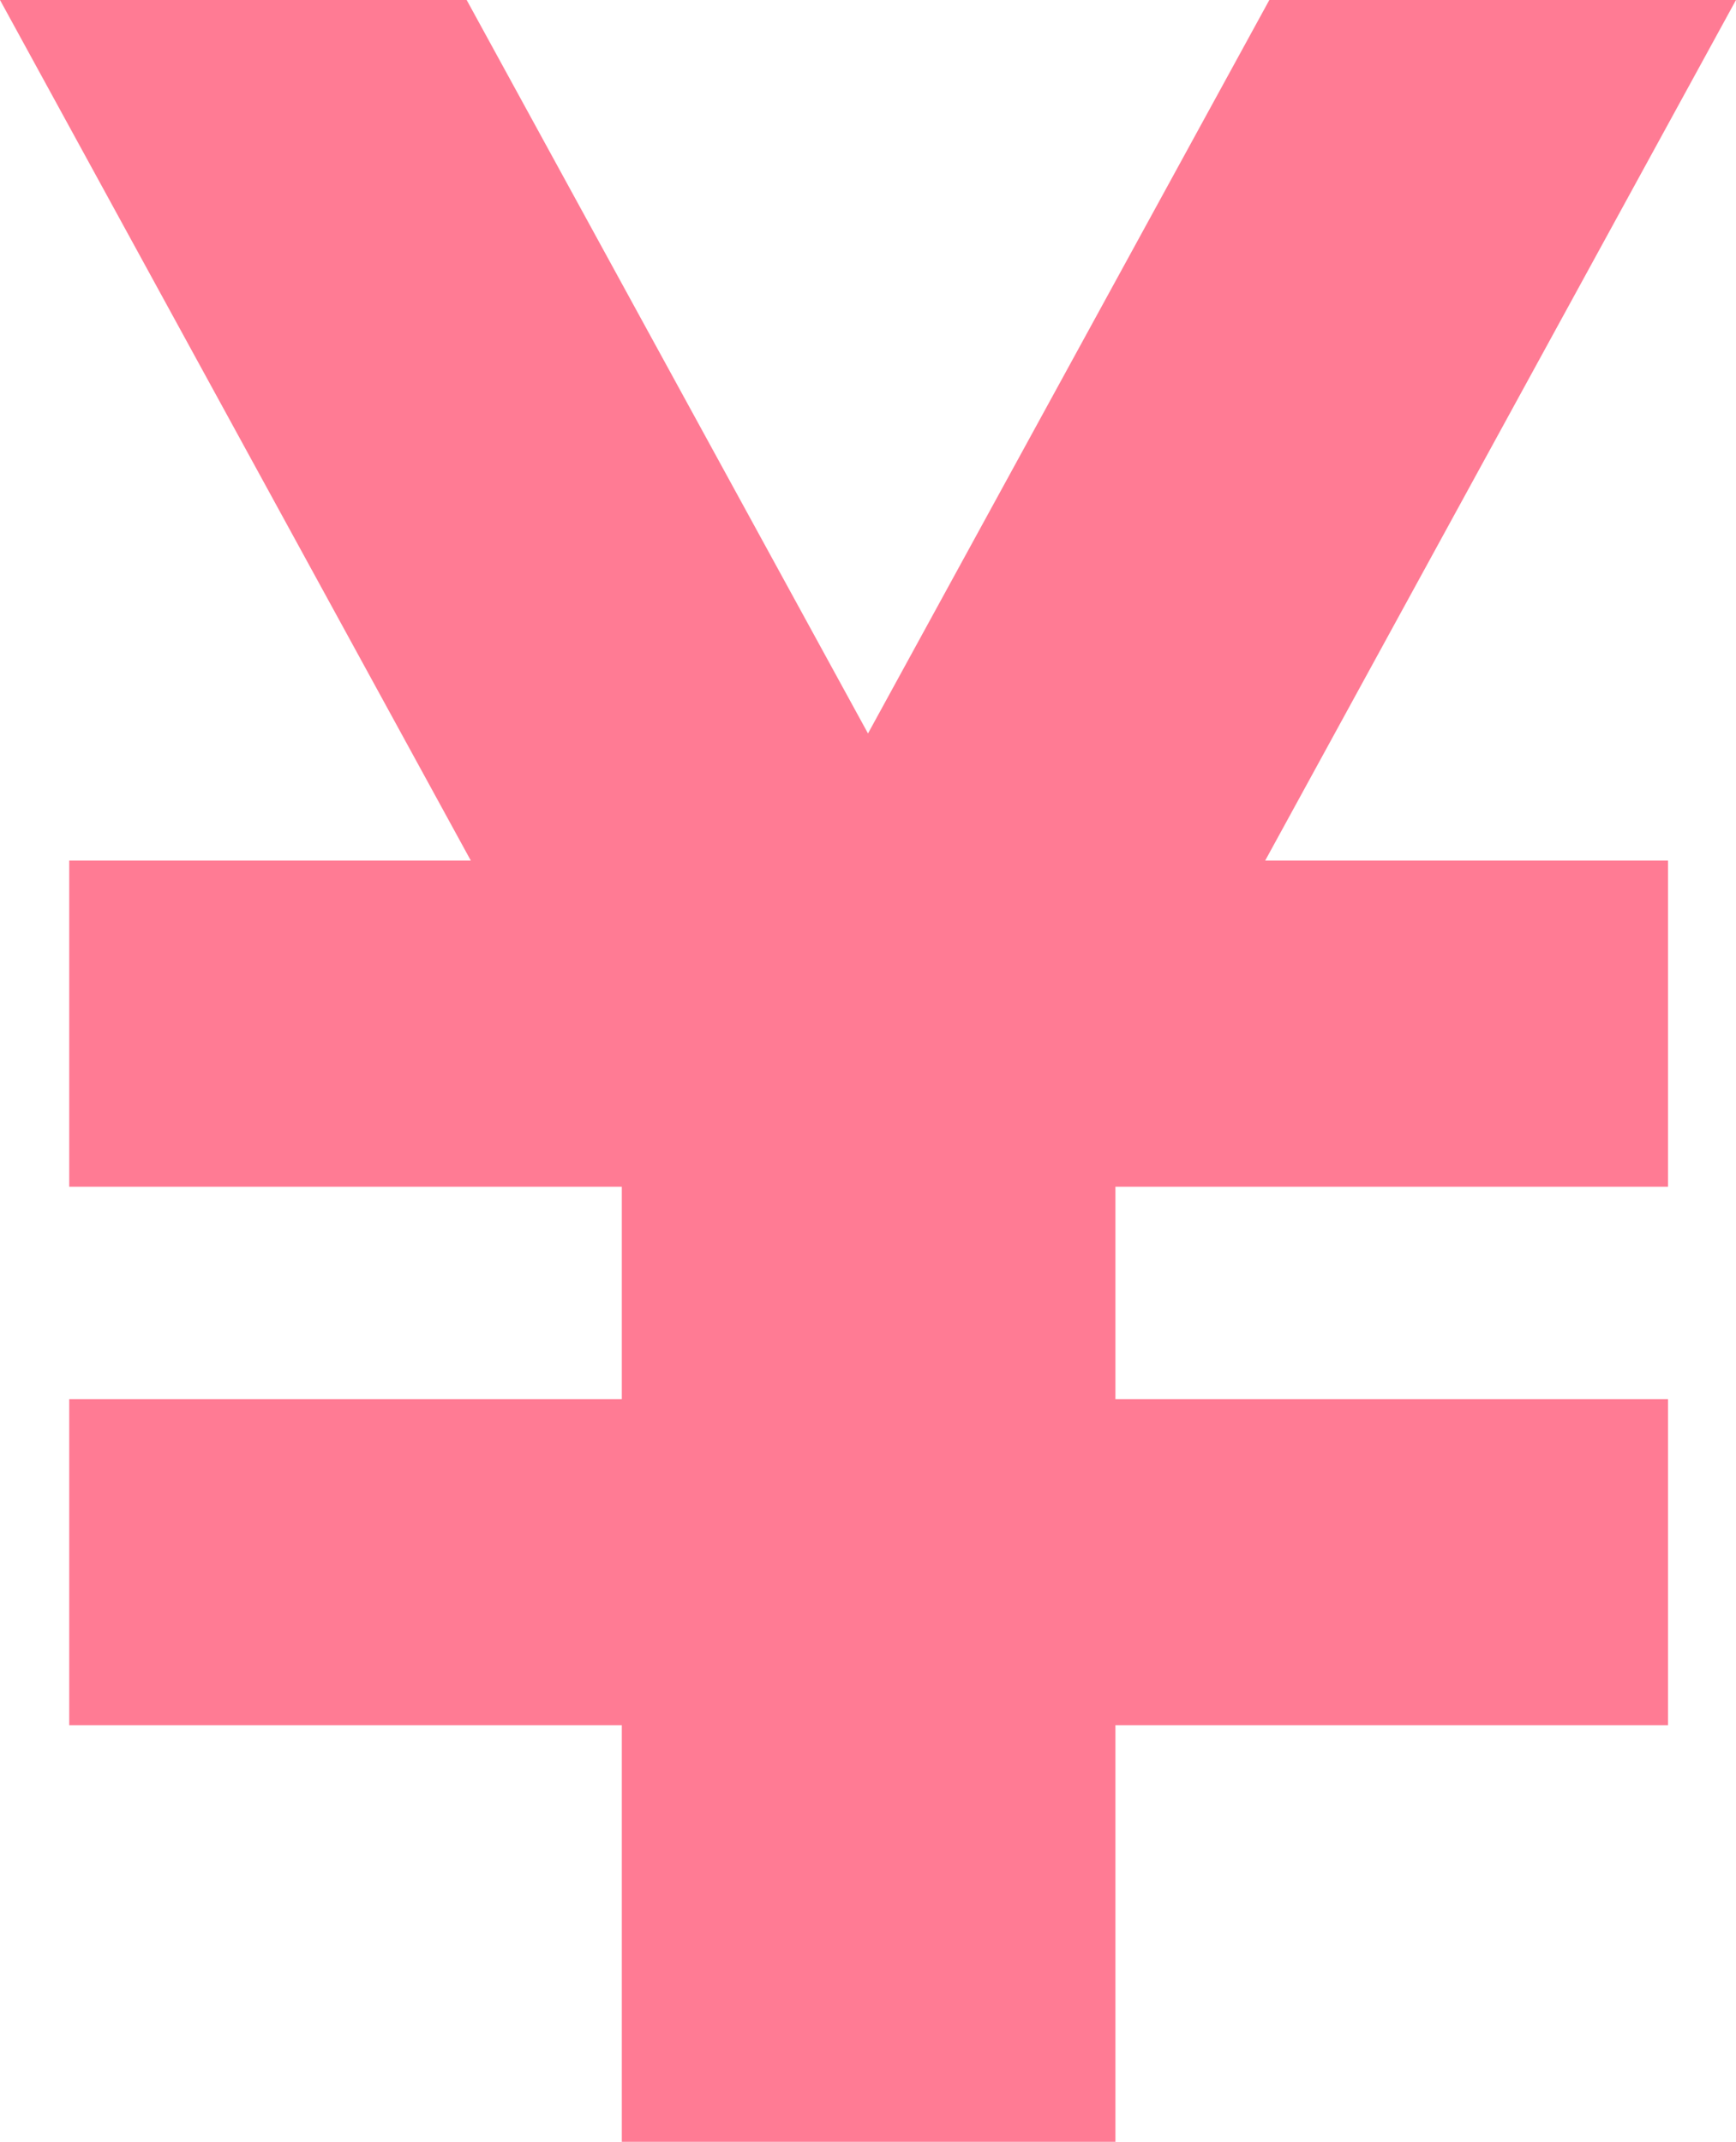 <svg xmlns="http://www.w3.org/2000/svg" width="12.566" height="15.5" viewBox="0 0 12.566 15.5">
    <g id="体入時給" transform="translate(-48.453)">
        <path id="パス_240" data-name="パス 240" d="M61.019,0H57.641L54.736,5.308,51.831,0H48.453l3.408,6.228H48.954v2.36h4v1.538h-4v2.359h4V15.5h3.573V12.485h4V10.126h-4V8.588h4V6.228H57.611Z" fill="#ff7b94"/>
    </g>
</svg>
